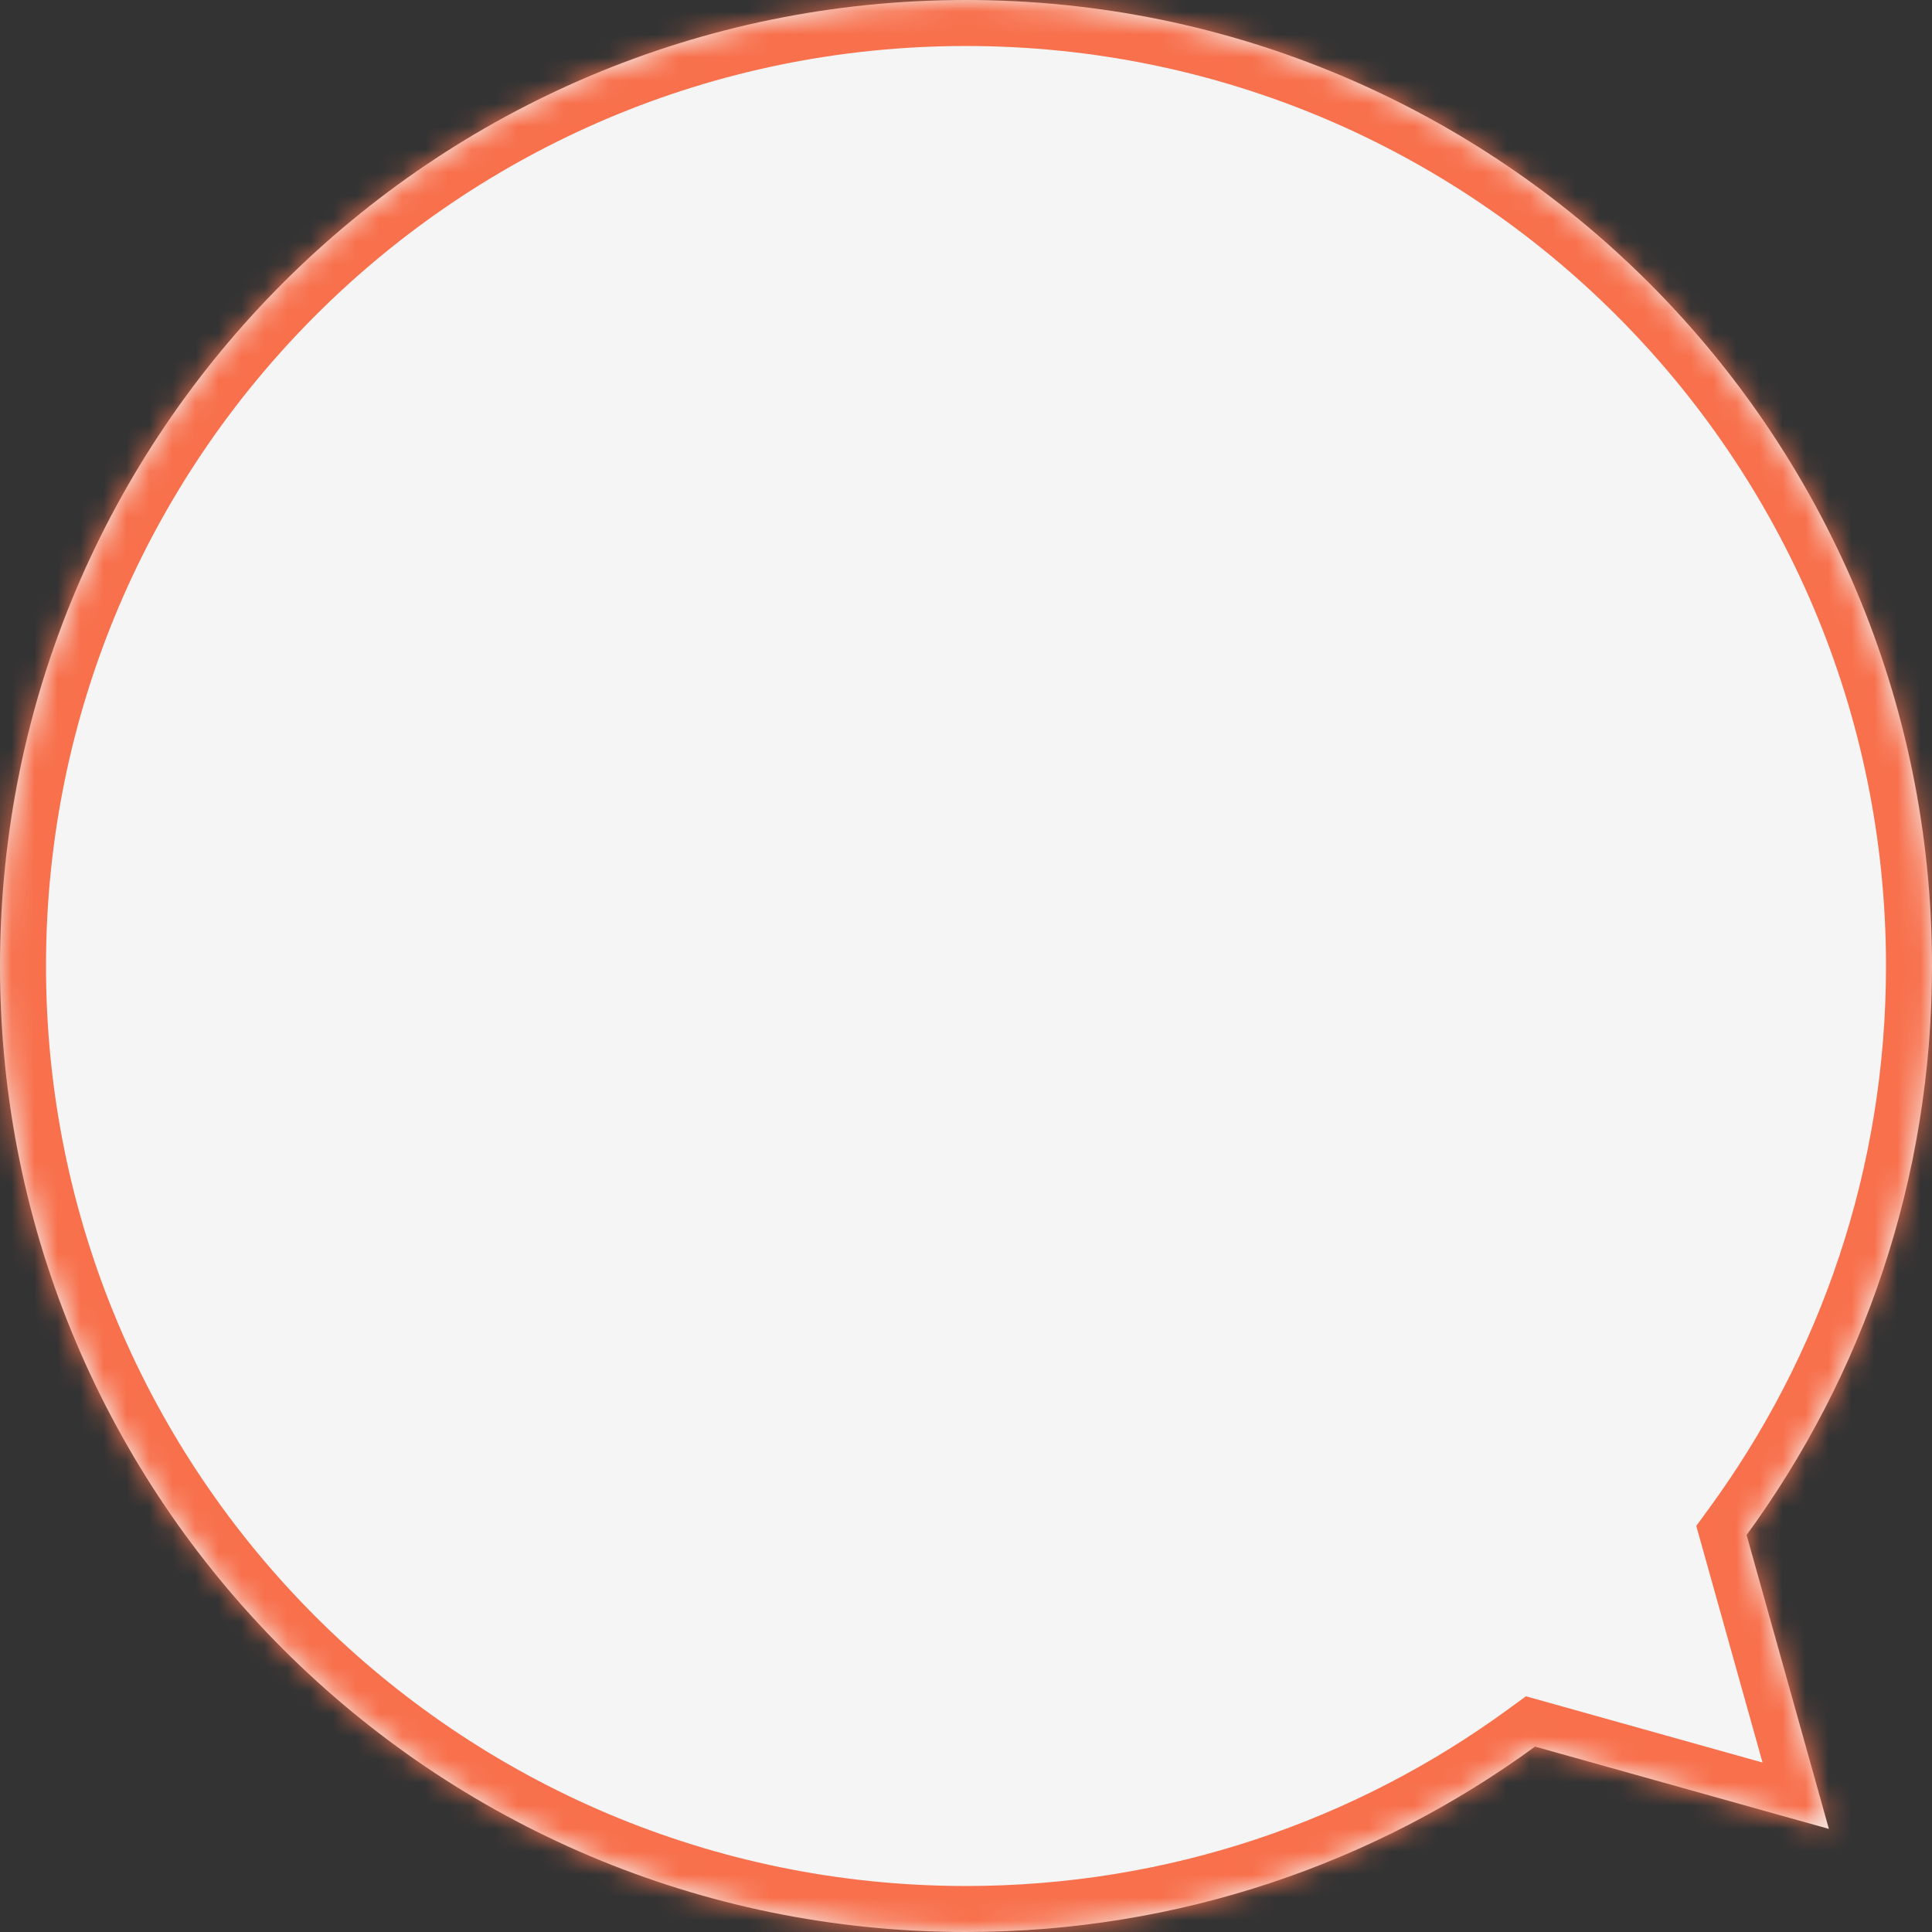 <?xml version="1.0" encoding="utf-8"?>
<svg xmlns="http://www.w3.org/2000/svg" fill="none" height="100%" overflow="visible" preserveAspectRatio="none" style="display: block;" viewBox="0 0 84 84" width="100%">
<rect x="0" y="0" width="84" height="84" fill="#333333" stroke="none"/>
<g id="Union">
<mask fill="white" id="path-1-inside-1_0_35018">
<path d="M42 0C65.196 0 84 18.804 84 42C84 51.251 81.006 59.801 75.939 66.74L79.517 79.517L66.74 75.939C59.801 81.006 51.251 84 42 84C18.804 84 0 65.196 0 42C0 18.804 18.804 0 42 0Z"/>
</mask>
<path d="M42 0C65.196 0 84 18.804 84 42C84 51.251 81.006 59.801 75.939 66.74L79.517 79.517L66.74 75.939C59.801 81.006 51.251 84 42 84C18.804 84 0 65.196 0 42C0 18.804 18.804 0 42 0Z" fill="#F5F5F5"/>
<path d="M75.939 66.74L74.323 65.561L73.751 66.345L74.013 67.28L75.939 66.74ZM79.517 79.517L78.977 81.442L82.401 82.401L81.442 78.977L79.517 79.517ZM66.74 75.939L67.28 74.013L66.345 73.751L65.561 74.323L66.74 75.939ZM42 0V2C64.091 2 82 19.909 82 42H84H86C86 17.7 66.3 -2 42 -2V0ZM84 42H82C82 50.812 79.149 58.952 74.323 65.561L75.939 66.74L77.554 67.92C82.862 60.65 86 51.69 86 42H84ZM75.939 66.74L74.013 67.28L77.591 80.056L79.517 79.517L81.442 78.977L77.864 66.201L75.939 66.74ZM79.517 79.517L80.056 77.591L67.28 74.013L66.74 75.939L66.201 77.864L78.977 81.442L79.517 79.517ZM66.74 75.939L65.561 74.323C58.952 79.149 50.812 82 42 82V84V86C51.69 86 60.65 82.862 67.92 77.554L66.74 75.939ZM42 84V82C19.909 82 2 64.091 2 42H0H-2C-2 66.3 17.7 86 42 86V84ZM0 42H2C2 19.909 19.909 2 42 2V0V-2C17.7 -2 -2 17.7 -2 42H0Z" fill="#F8704C" mask="url(#path-1-inside-1_0_35018)"/>
</g>
</svg>